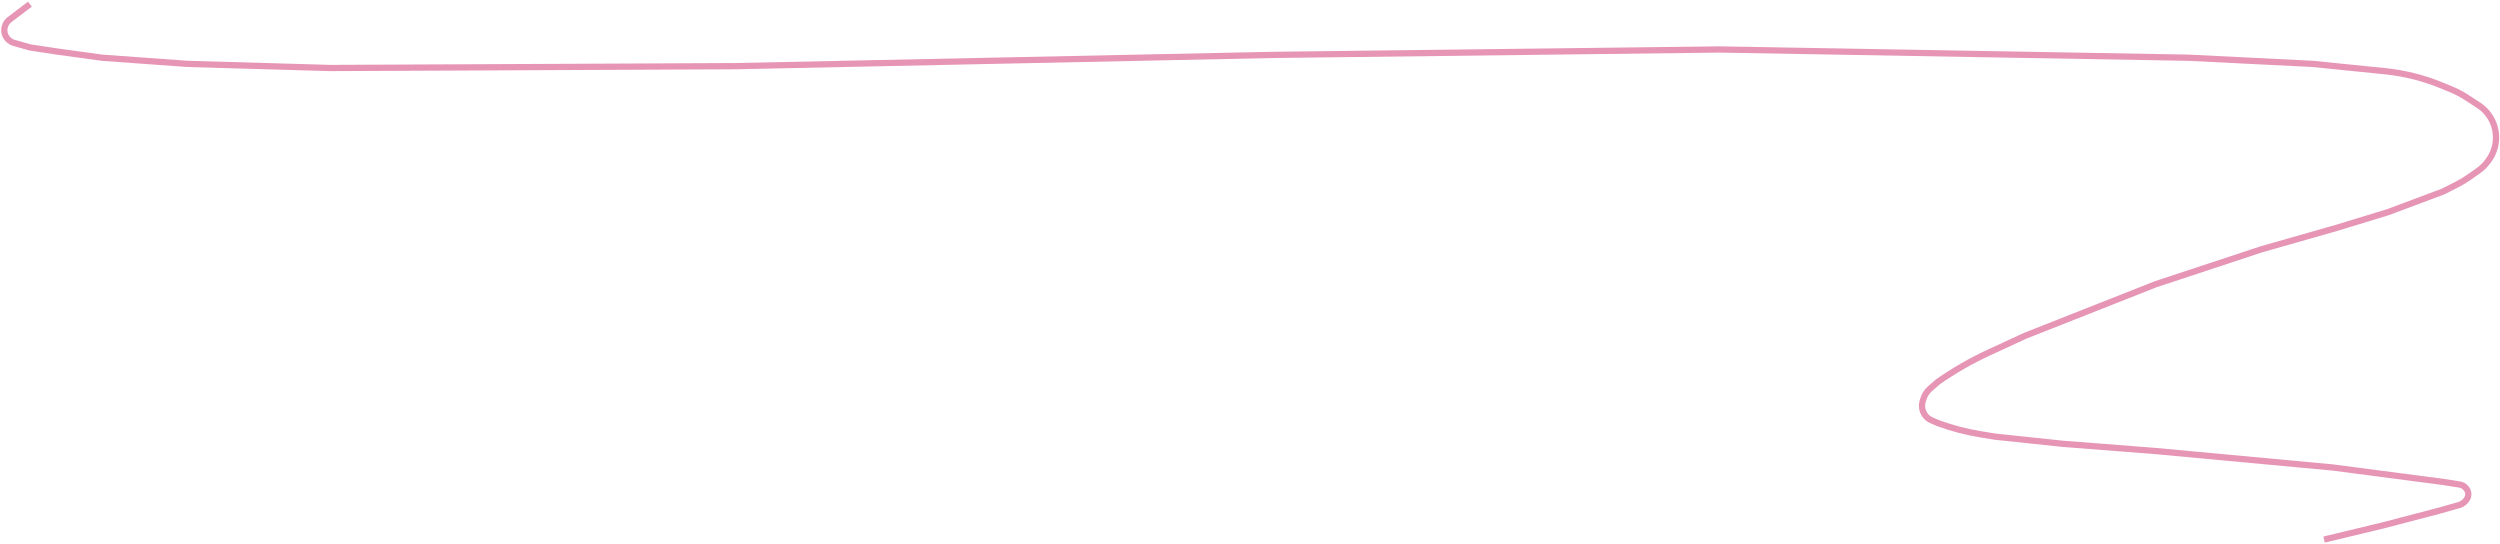 <?xml version="1.0" encoding="UTF-8"?> <svg xmlns="http://www.w3.org/2000/svg" width="1200" height="261" viewBox="0 0 1200 261" fill="none"> <path d="M14.364 2L4.618 9.389C4.164 9.733 3.758 10.137 3.41 10.588L3.38 10.629C1.921 12.525 1.657 15.083 2.699 17.237V17.237C3.485 18.863 4.927 20.075 6.664 20.568L14.364 22.758L27.406 24.735L48.922 27.7L89.998 30.665L158.457 32.642L352.919 31.758L611.289 26.347L825.45 23.746L1050.39 27.7L1110.05 30.665L1144.73 34.171C1154.16 35.124 1163.39 37.447 1172.15 41.068L1176.81 42.992C1179.24 43.998 1181.57 45.225 1183.78 46.66L1189.67 50.488C1192.6 52.39 1194.93 55.082 1196.39 58.253V58.253C1199.23 64.402 1198.49 71.61 1194.45 77.049L1194.06 77.573C1192.83 79.24 1191.33 80.699 1189.64 81.897L1185.52 84.816C1183.45 86.275 1181.29 87.58 1179.03 88.72L1172.64 91.95L1146.23 101.835L1121.79 109.309L1085.6 119.627L1034.74 136.431L972.149 161.142L954.666 169.211C946.123 173.154 937.949 177.853 930.243 183.253V183.253L926.457 186.538C924.858 187.924 923.7 189.748 923.126 191.785L922.852 192.754C922.443 194.202 922.476 195.739 922.947 197.168V197.168C923.621 199.215 925.138 200.877 927.115 201.734L930.243 203.091V203.091C936.762 205.491 943.493 207.268 950.347 208.399L957.479 209.577L989.936 213.011L1034.74 216.496L1119.83 224.404L1172.64 231.323L1180.63 232.575C1181.76 232.752 1182.79 233.321 1183.54 234.183L1183.77 234.443C1184.75 235.573 1185.06 237.137 1184.6 238.56V238.56C1184.45 239.004 1184.23 239.421 1183.95 239.794L1183.71 240.104C1182.85 241.248 1181.63 242.077 1180.25 242.466L1170.68 245.162L1144.28 252.081L1115.56 259" stroke="#E695B5" stroke-width="3"></path> </svg> 